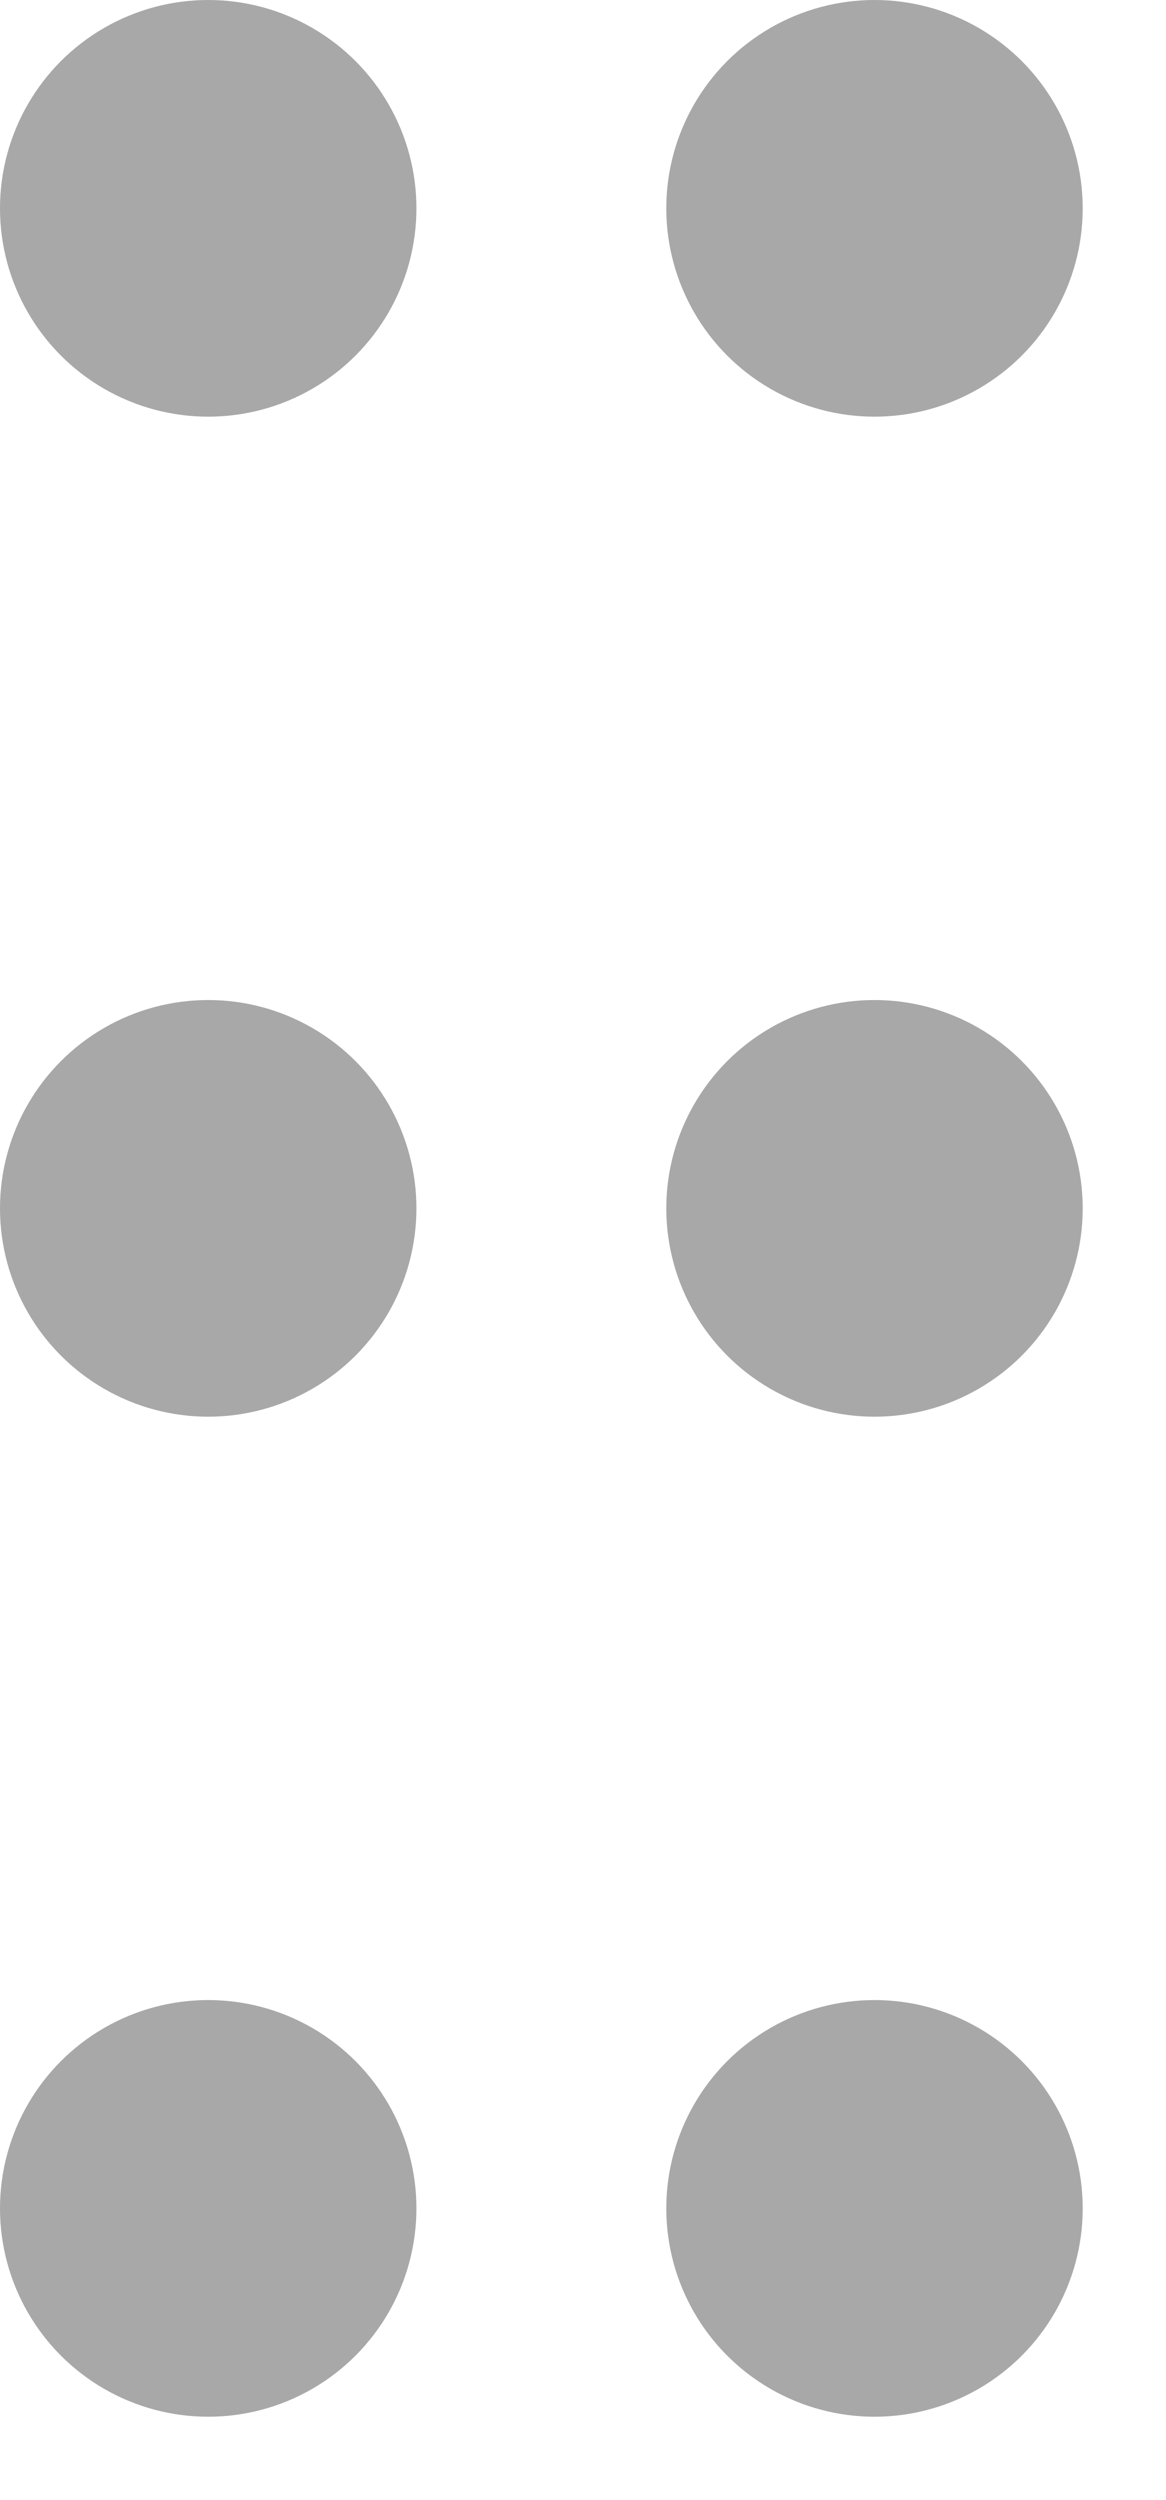 <svg width="7" height="15" viewBox="0 0 7 15" fill="none" xmlns="http://www.w3.org/2000/svg">
<circle cx="1.25" cy="1.25" r="1.25" fill="#A8A8A8"/>
<circle cx="5.25" cy="1.25" r="1.25" fill="#A8A8A8"/>
<circle cx="1.25" cy="7.25" r="1.25" fill="#A8A8A8"/>
<circle cx="5.25" cy="7.25" r="1.25" fill="#A8A8A8"/>
<circle cx="1.25" cy="13.25" r="1.25" fill="#A8A8A8"/>
<circle cx="5.25" cy="13.25" r="1.25" fill="#A8A8A8"/>
</svg>
